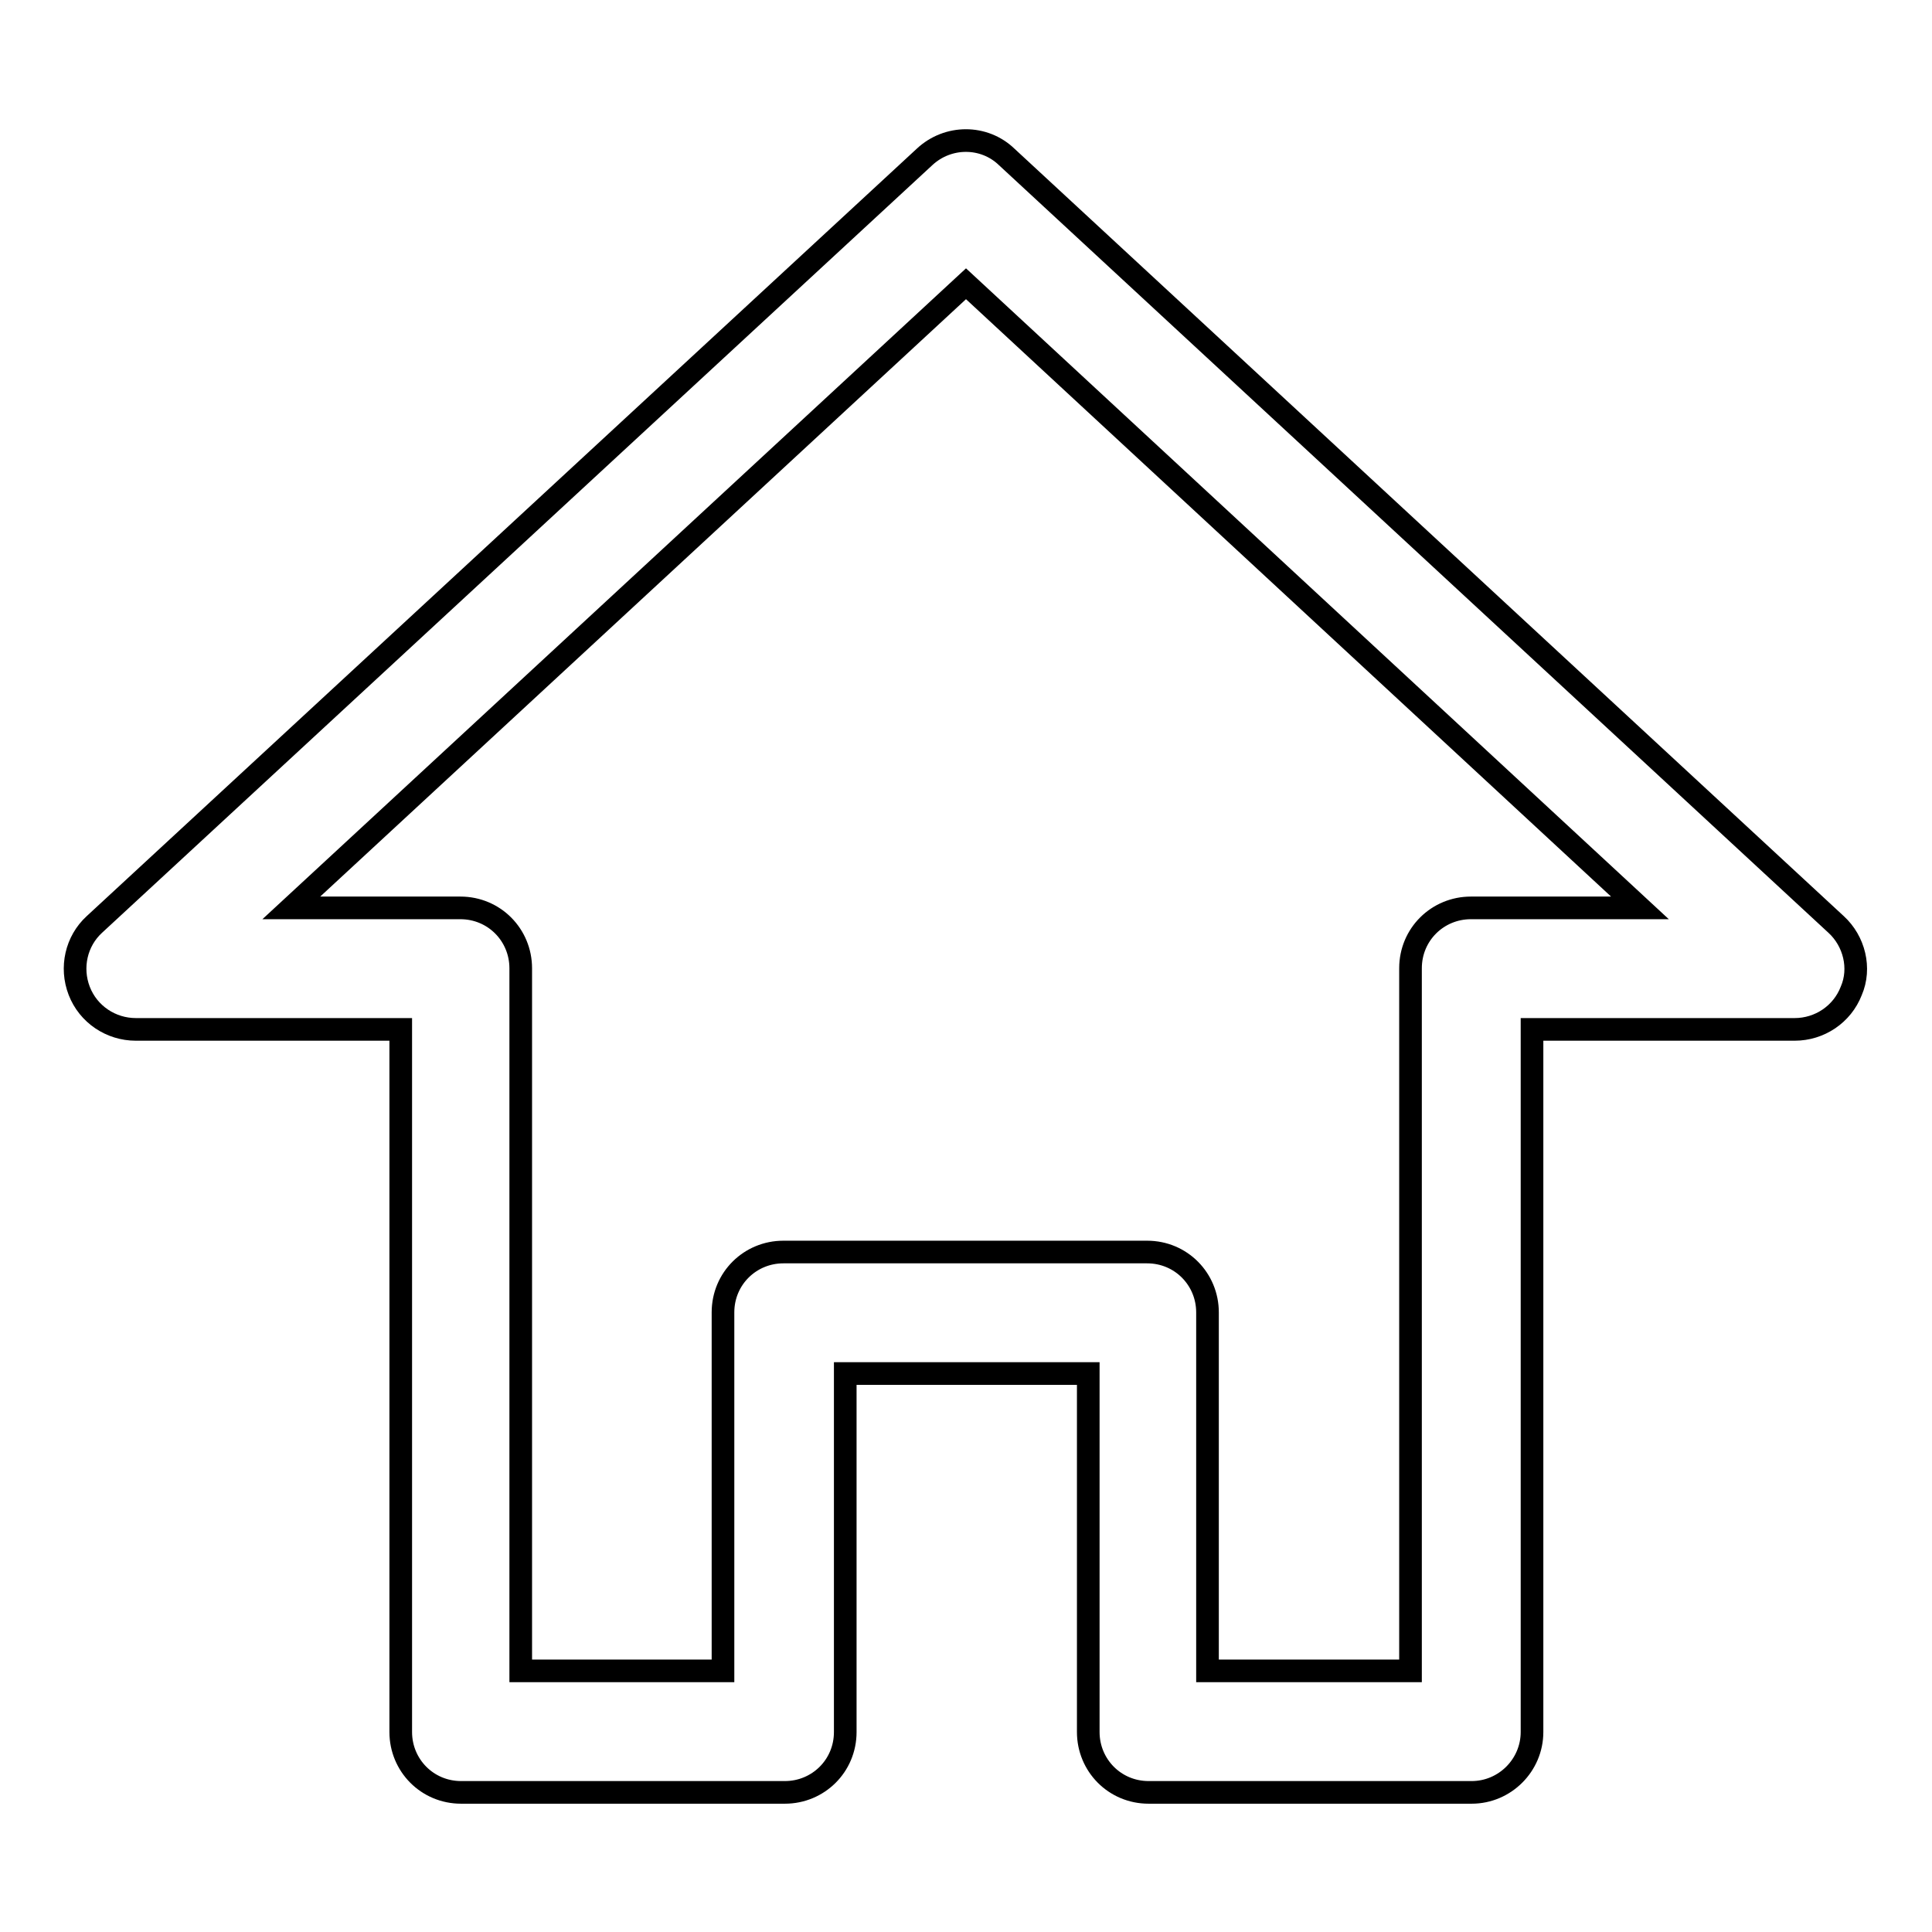 <?xml version="1.0" encoding="utf-8"?>
<!-- Svg Vector Icons : http://www.onlinewebfonts.com/icon -->
<!DOCTYPE svg PUBLIC "-//W3C//DTD SVG 1.1//EN" "http://www.w3.org/Graphics/SVG/1.1/DTD/svg11.dtd">
<svg version="1.1" xmlns="http://www.w3.org/2000/svg" xmlns:xlink="http://www.w3.org/1999/xlink" x="0px" y="0px" viewBox="0 0 256 256" enable-background="new 0 0 256 256" xml:space="preserve">
<g><g><path stroke-width="3" fill-opacity="0" stroke="#000000"  d="M195,237.5h-42.8c-4.5,0-8-3.6-8-8v-47.5H112v47.5c0,4.5-3.6,8-8,8H61.1c-4.5,0-8-3.6-8-8v-93.1H18c-3.3,0-6.3-2-7.5-5.1c-1.2-3.1-0.4-6.6,2-8.8l110-101.7c3.1-2.9,7.9-2.9,10.9,0l109.9,101.7c2.4,2.2,3.3,5.8,2,8.8c-1.2,3.1-4.2,5.1-7.5,5.1H203v93.1C203,233.9,199.4,237.5,195,237.5z M160.2,221.4h26.7v-93.1c0-4.5,3.6-8,8-8h22.4L128,37.6l-89.4,82.7h22.4c4.5,0,8,3.6,8,8v93.1h26.8v-47.5c0-4.5,3.6-8,8-8h48.2c4.5,0,8,3.6,8,8V221.4z"/></g></g>
</svg>